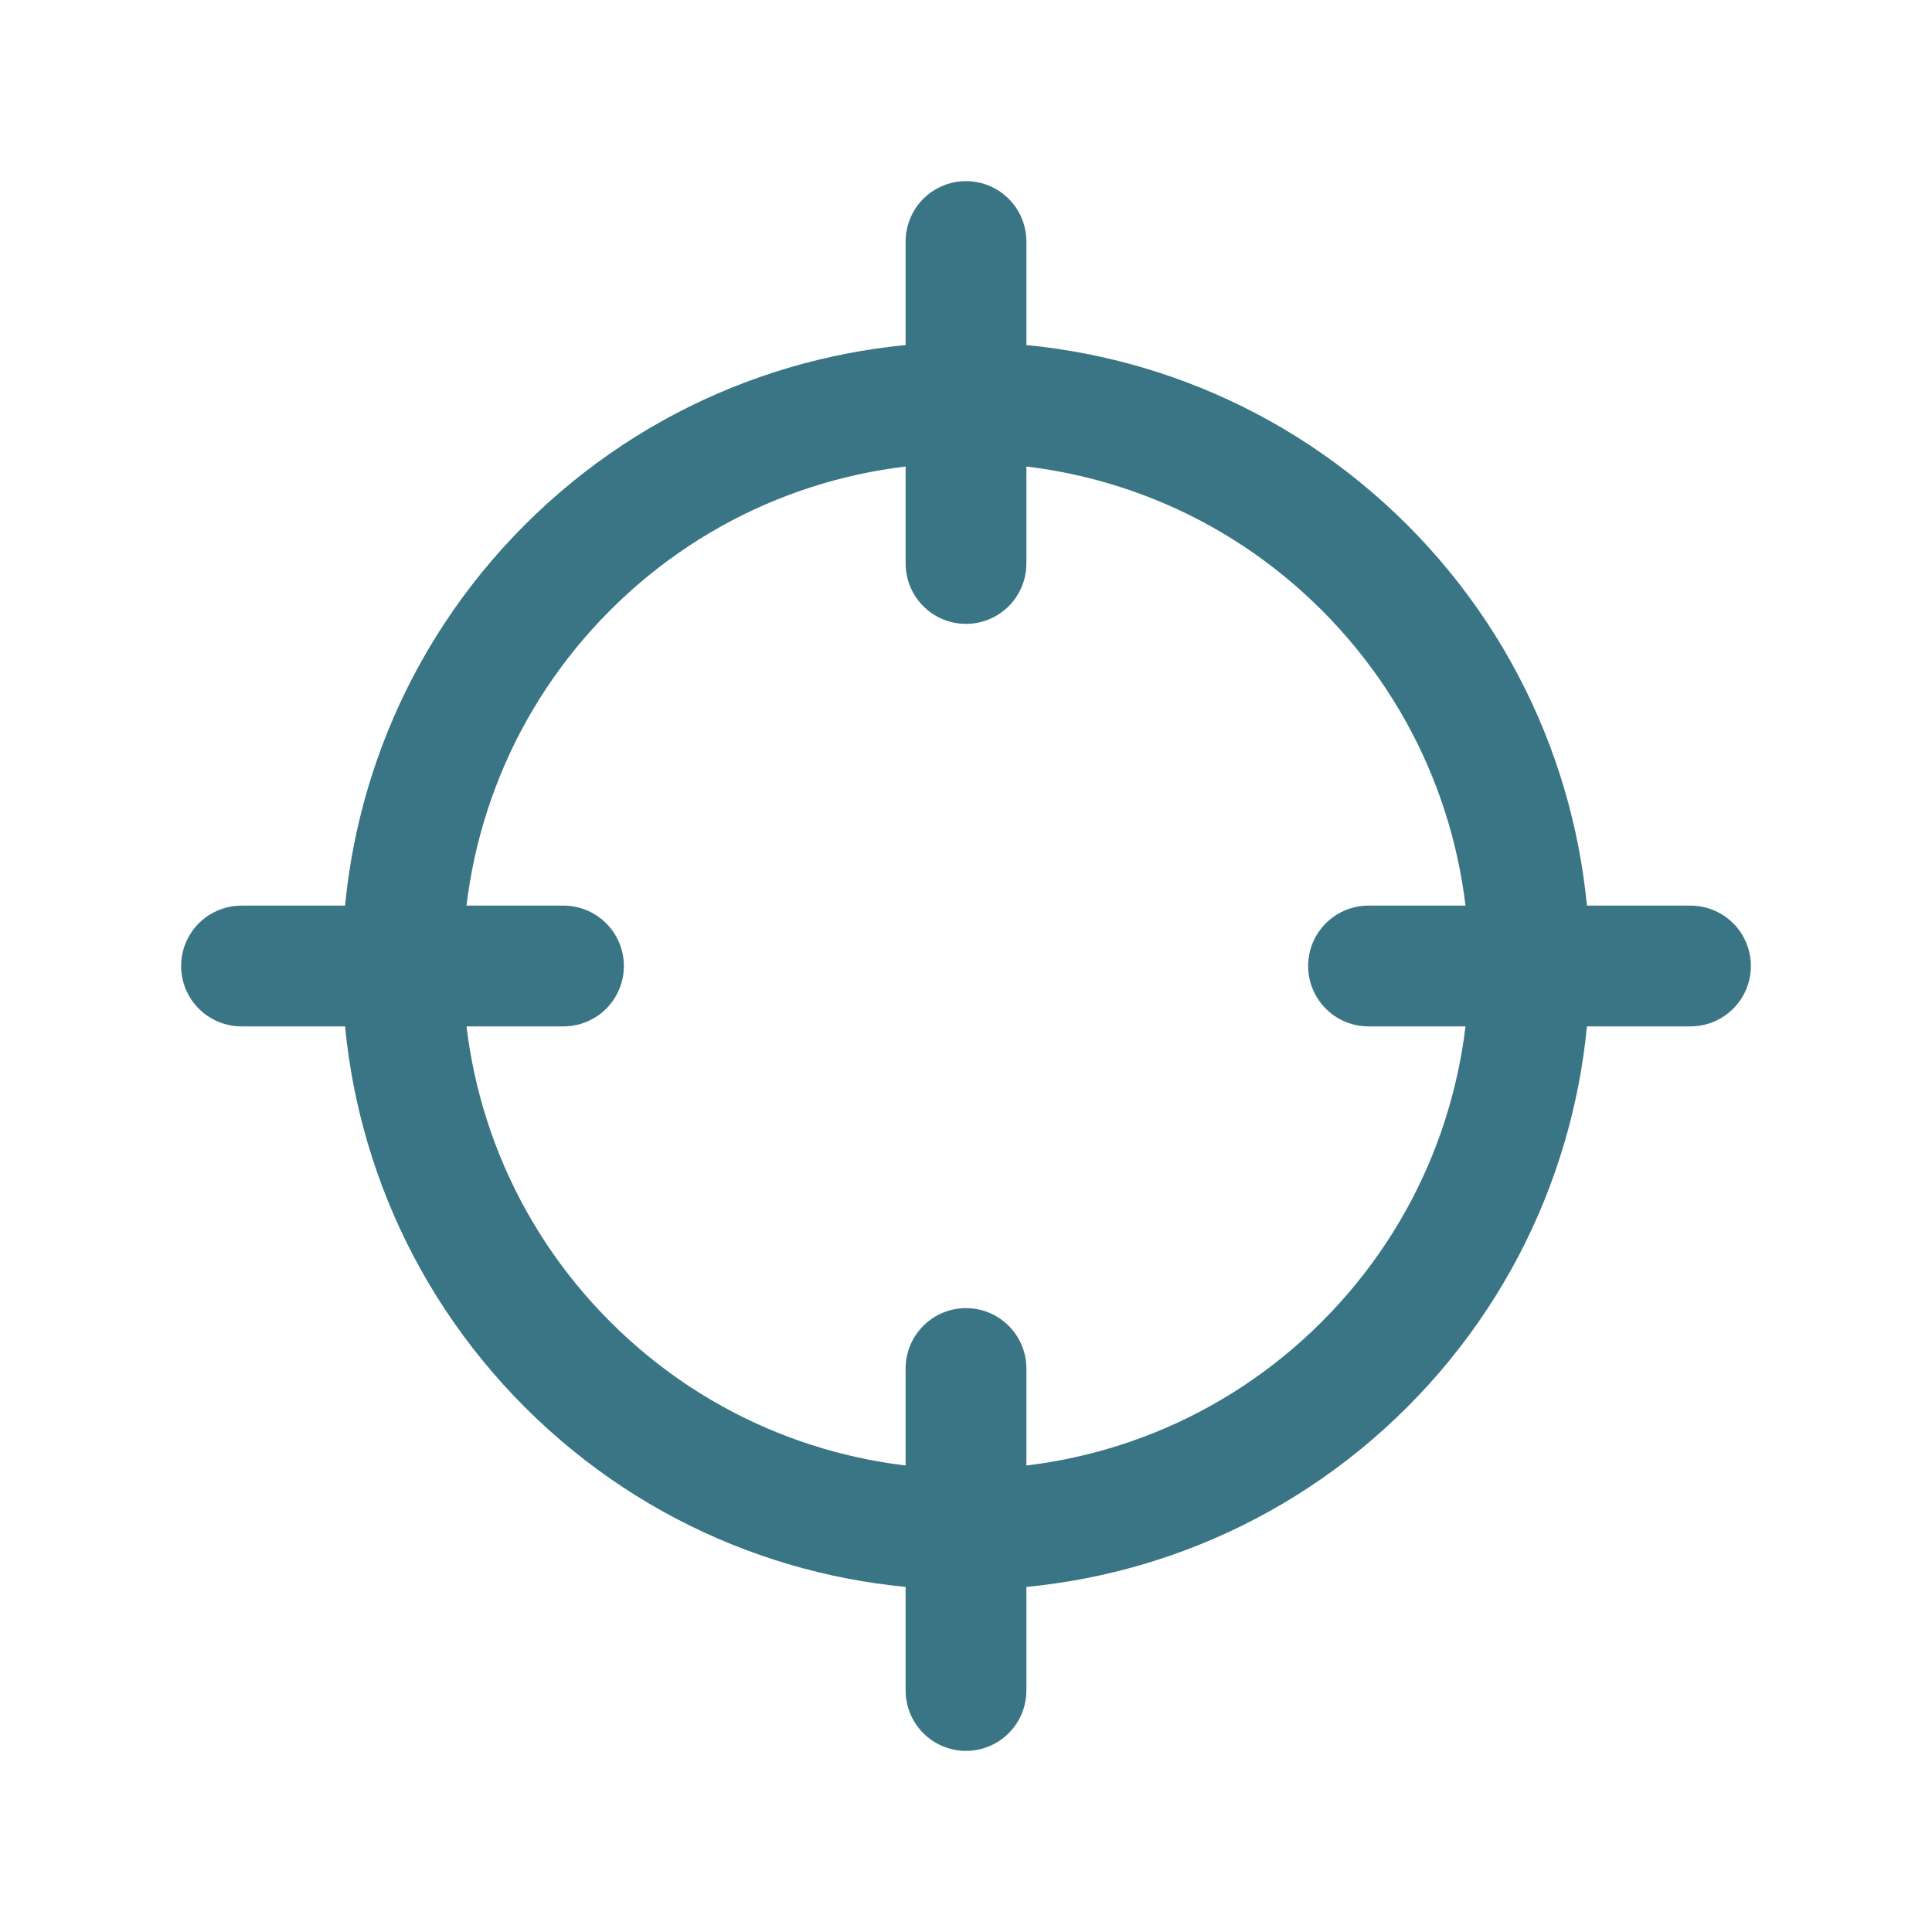 <svg width="24" height="24" viewBox="0 0 24 24" fill="none" xmlns="http://www.w3.org/2000/svg">
<path d="M16.95 7.05C19.683 9.784 19.683 14.216 16.95 16.95C14.216 19.683 9.784 19.683 7.05 16.95C4.317 14.216 4.317 9.784 7.05 7.05C9.784 4.317 14.216 4.317 16.95 7.05Z" stroke="#3A7585" stroke-width="1.5" stroke-linecap="round" stroke-linejoin="round"/>
<path d="M12 21V17" stroke="#3A7585" stroke-width="1.5" stroke-linecap="round" stroke-linejoin="round"/>
<path d="M12 3V7" stroke="#3A7585" stroke-width="1.5" stroke-linecap="round" stroke-linejoin="round"/>
<path d="M7 12H3" stroke="#3A7585" stroke-width="1.5" stroke-linecap="round" stroke-linejoin="round"/>
<path d="M21 12H17" stroke="#3A7585" stroke-width="1.5" stroke-linecap="round" stroke-linejoin="round"/>
</svg>

